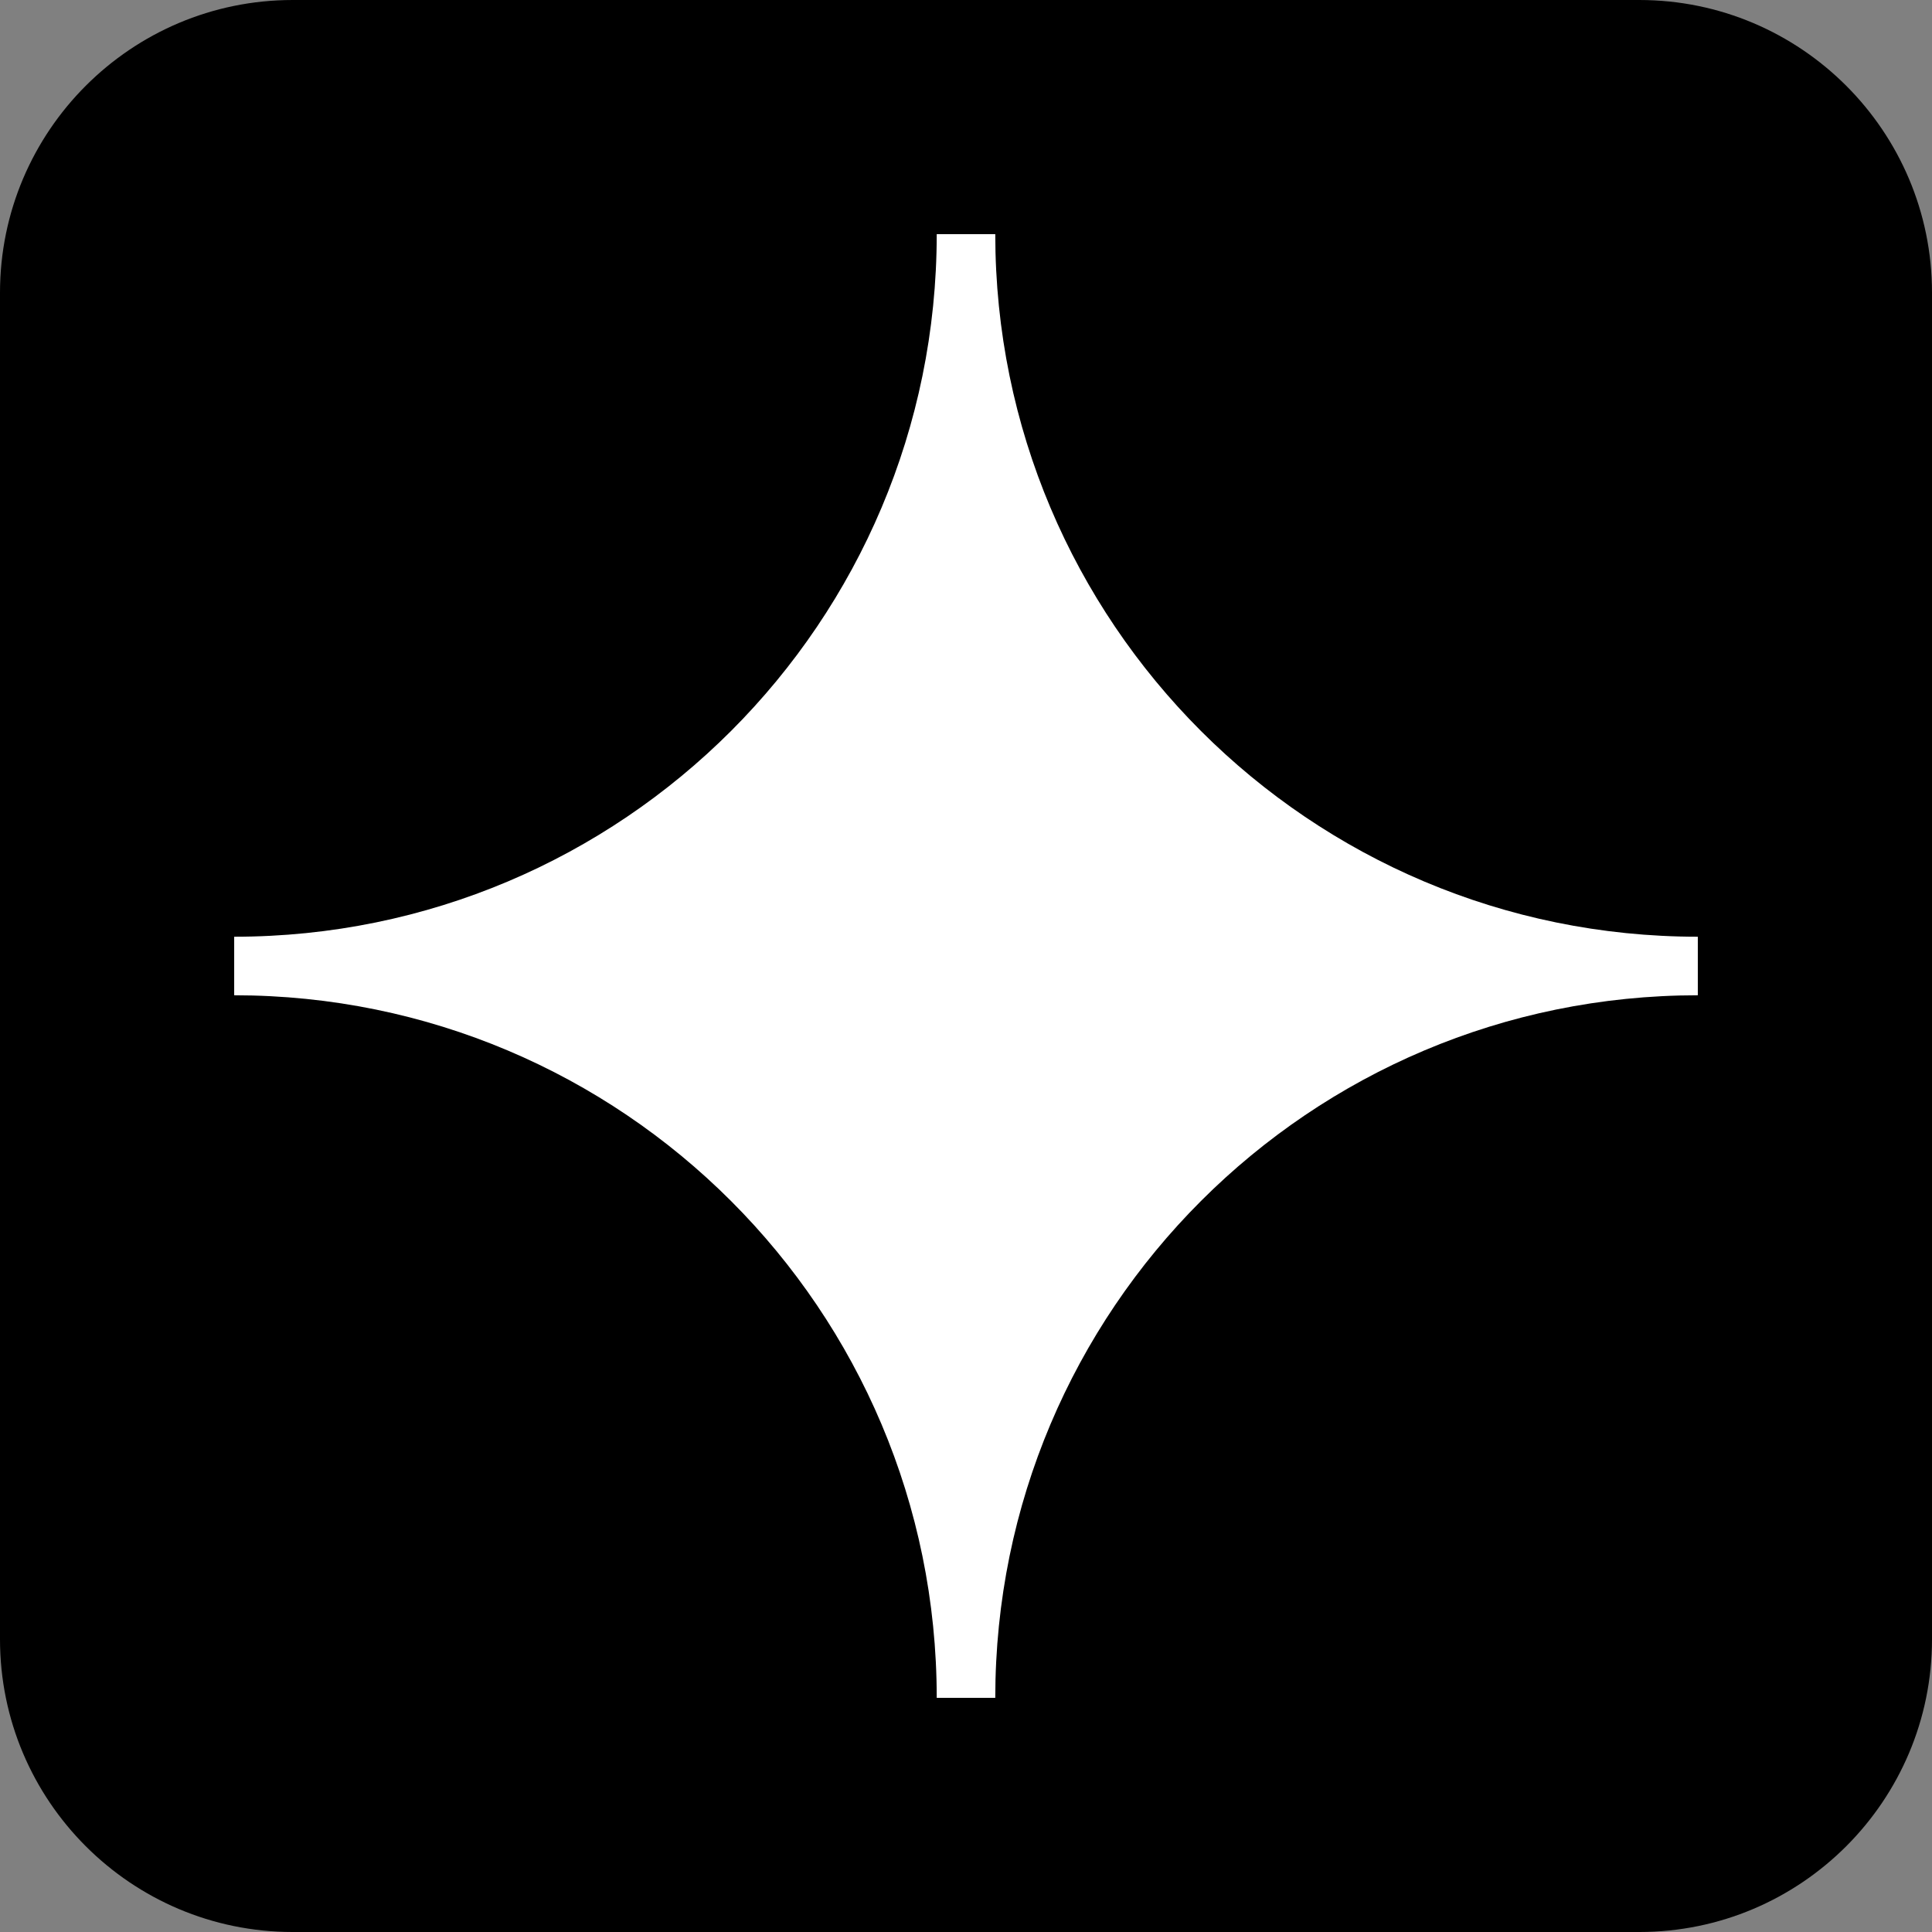 <svg width="1200%" height="1200%" viewBox="0 0 396 396" preserveAspectRatio="xMidYMid meet">
  <rect x="0" y="0" width="396" height="396" fill="#808080" stroke="none"/>
  <!-- Outer shape -->
  <path
    d="M336 0H60C26.878 0 0 26.878 0 60v276c0 33.122 26.878 60 60 60h276c33.122 0 60 -26.878 60 -60V60c0 -33.122 -26.878 -60 -60 -60Z"
    fill="currentColor"
  />
  <!-- Inner shape (previously transparent) now filled white -->
  <path
    d="M348 204c-79.561 0 -144 64.439 -144 144h-12c0 -79.561 -64.439 -144 -144 -144v-12c79.561 0 144 -64.439 144 -144h12c0 79.561 64.439 144 144 144z"
    fill="white"
  />
</svg>
